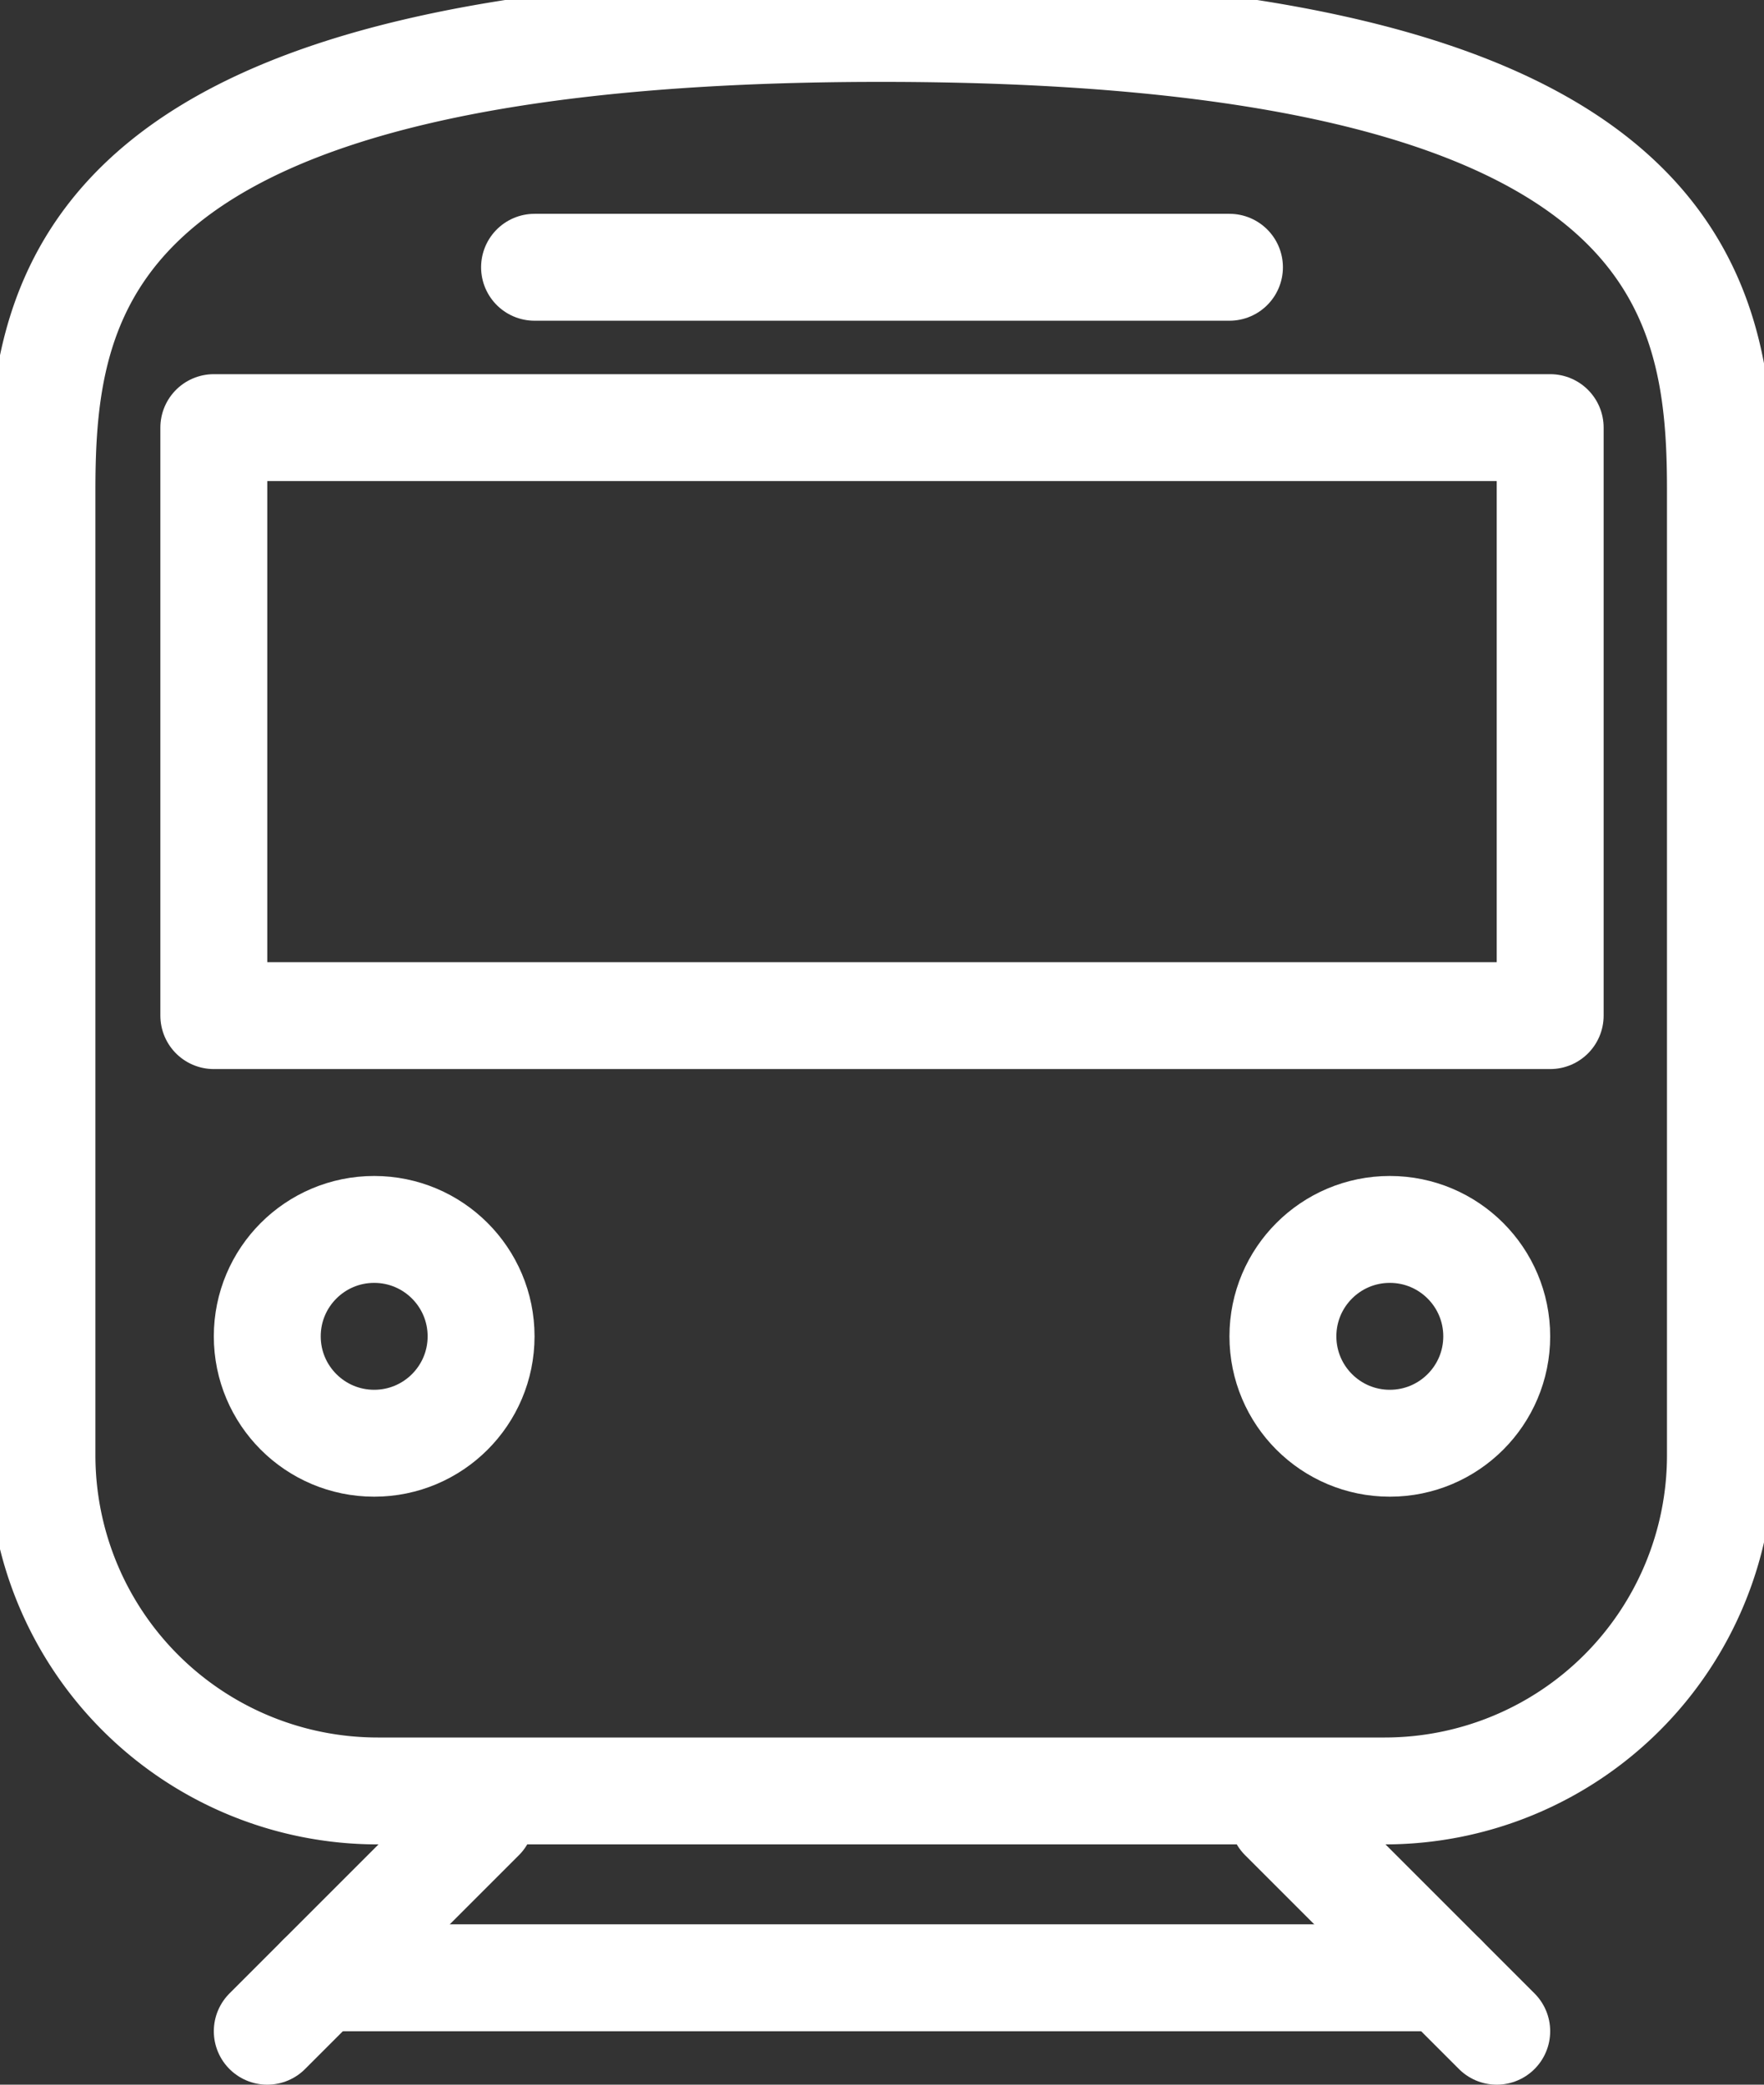 <svg xmlns="http://www.w3.org/2000/svg" xmlns:xlink="http://www.w3.org/1999/xlink" width="33" height="39" viewBox="0 0 33 39"><rect x="0" y="0" width="33" height="39" fill="#333333" stroke="none"/><defs><clipPath id="a"><rect width="33" height="39" transform="translate(0 0.253)" fill="none" stroke="#fff" stroke-width="1"/></clipPath></defs><g transform="translate(0 -0.253)"><g clip-path="url(#a)"><path d="M26.122,33.973A6.281,6.281,0,0,0,32.4,27.692V9.636C32.4,5.857,31.617,1,16.7,1S1,5.857,1,9.636V27.692a6.281,6.281,0,0,0,6.281,6.281Z" transform="translate(-0.215 -0.215)" fill="none" stroke="#fff" stroke-miterlimit="10" stroke-width="2"/><circle cx="2" cy="2" r="2" transform="translate(5 23.253)" fill="none" stroke="#fff" stroke-miterlimit="10" stroke-width="2"/><circle cx="2" cy="2" r="2" transform="translate(24 23.253)" fill="none" stroke="#fff" stroke-miterlimit="10" stroke-width="2"/><line x1="4" y2="4" transform="translate(5 34.253)" fill="none" stroke="#fff" stroke-linecap="round" stroke-miterlimit="10" stroke-width="2"/><line x2="4" y2="4" transform="translate(24 34.253)" fill="none" stroke="#fff" stroke-linecap="round" stroke-miterlimit="10" stroke-width="2"/><rect width="25" height="11" transform="translate(4 8.253)" fill="none" stroke="#fff" stroke-linecap="round" stroke-linejoin="round" stroke-width="2"/><line x2="13" transform="translate(10 5.253)" fill="none" stroke="#fff" stroke-linecap="round" stroke-linejoin="round" stroke-width="2"/><line x2="21" transform="translate(6 37.253)" fill="none" stroke="#fff" stroke-linecap="round" stroke-linejoin="round" stroke-width="2"/></g></g></svg>